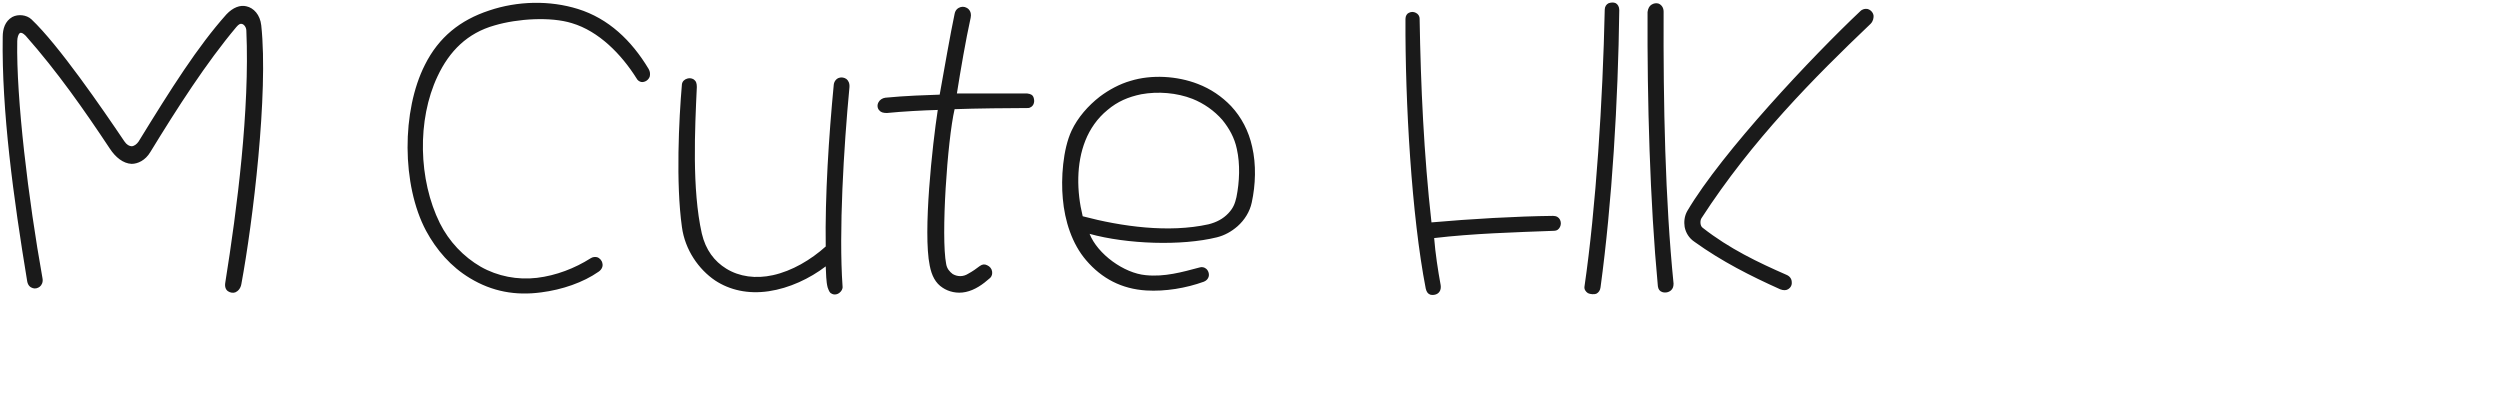 <svg 
 xmlns="http://www.w3.org/2000/svg"
 xmlns:xlink="http://www.w3.org/1999/xlink"
 width="124.531mm" height="19.756mm">
<path fill-rule="evenodd"  fill="rgb(26, 26, 26)"
 d="M352.160,4.497 C341.575,14.578 329.838,26.387 320.333,41.076 C320.045,41.508 320.045,42.516 320.549,42.876 C325.589,46.836 331.062,49.429 336.318,51.733 C337.038,52.021 337.326,52.597 337.326,53.101 C337.398,53.677 337.110,54.181 336.606,54.469 C336.246,54.685 335.742,54.685 335.166,54.469 C329.550,51.949 324.149,49.213 319.037,45.540 C317.957,44.820 317.381,43.812 317.165,42.732 C317.021,41.796 317.093,40.716 317.669,39.708 C324.221,28.619 341.287,10.545 350.216,2.121 C350.648,1.689 351.152,1.617 351.584,1.689 C352.160,1.833 352.664,2.337 352.736,2.985 C352.736,3.417 352.664,3.993 352.160,4.497 ZM314.644,54.613 C314.212,55.045 313.492,55.189 312.916,54.973 C312.484,54.829 312.196,54.469 312.124,53.893 C310.612,37.836 310.108,18.826 310.180,2.265 C310.252,1.617 310.540,1.113 310.900,0.896 C311.332,0.608 311.836,0.536 312.268,0.680 C312.772,0.896 313.204,1.401 313.204,2.193 C313.132,19.618 313.492,37.548 315.076,53.389 C315.076,53.965 314.932,54.325 314.644,54.613 ZM300.607,55.261 C300.175,55.477 299.383,55.405 298.951,55.189 C298.519,54.901 298.231,54.469 298.303,53.965 C300.463,39.132 301.759,18.826 302.119,1.833 C302.119,1.257 302.407,0.824 302.839,0.608 C303.271,0.464 303.775,0.392 304.207,0.608 C304.568,0.824 304.856,1.257 304.856,1.905 C304.640,18.970 303.487,38.196 301.327,54.109 C301.255,54.685 300.967,55.045 300.607,55.261 ZM292.615,43.452 C285.054,43.740 277.349,43.956 270.005,44.820 C270.221,47.629 270.725,50.941 271.229,53.677 C271.301,54.109 271.229,54.613 271.013,54.901 C270.653,55.477 269.861,55.621 269.284,55.477 C268.852,55.333 268.564,54.973 268.420,54.325 C265.756,40.644 264.532,19.258 264.604,3.561 C264.604,2.985 264.892,2.553 265.252,2.409 C265.684,2.193 266.116,2.193 266.548,2.409 C266.980,2.625 267.268,2.985 267.268,3.561 C267.484,16.234 268.060,29.051 269.500,41.868 C276.845,41.220 285.486,40.716 292.398,40.644 C293.047,40.644 293.479,40.932 293.695,41.364 C293.911,41.796 293.911,42.300 293.695,42.732 C293.479,43.164 293.119,43.452 292.615,43.452 ZM232.999,42.588 C231.847,43.596 230.551,44.316 229.111,44.676 C222.415,46.332 212.190,45.972 205.133,44.028 C206.645,47.845 211.614,51.445 215.718,51.805 C219.246,52.165 222.559,51.229 225.799,50.365 C226.231,50.221 226.663,50.293 226.951,50.509 C227.455,50.797 227.743,51.589 227.527,52.165 C227.383,52.525 227.167,52.813 226.663,53.029 C223.279,54.253 219.390,54.901 215.790,54.685 C211.182,54.397 207.437,52.453 204.485,48.997 C201.821,45.900 200.453,41.580 200.093,37.404 C199.733,33.659 200.093,28.115 201.749,24.587 C202.901,22.138 204.845,19.906 207.077,18.178 C208.805,16.882 210.822,15.802 212.838,15.226 C216.798,14.002 221.623,14.290 225.511,15.802 C227.959,16.738 230.047,18.178 231.775,19.978 C233.720,22.066 235.088,24.659 235.736,27.611 C236.528,30.995 236.384,34.811 235.664,38.124 C235.304,39.852 234.296,41.436 232.999,42.588 ZM232.855,28.043 C232.423,25.955 231.415,24.155 230.119,22.570 C228.607,20.842 226.663,19.474 224.503,18.610 C221.551,17.458 218.022,17.170 214.854,17.746 C212.406,18.250 210.390,19.114 208.517,20.698 C206.573,22.282 205.205,24.299 204.341,26.459 C202.613,30.779 202.685,36.036 203.837,40.716 C211.182,42.660 220.038,43.884 227.527,42.228 C228.967,41.868 230.263,41.220 231.271,40.140 C232.207,39.132 232.495,38.340 232.783,37.116 C233.360,34.235 233.504,30.923 232.855,28.043 ZM193.544,20.338 C190.520,20.338 183.463,20.410 179.719,20.554 C178.351,26.459 177.127,44.604 178.135,49.717 C178.279,50.581 178.783,51.157 179.359,51.589 C180.223,52.093 181.303,52.165 182.311,51.517 C183.103,51.085 183.823,50.581 184.471,50.077 C184.975,49.717 185.407,49.717 185.839,49.933 C186.343,50.149 186.703,50.581 186.775,51.085 C186.847,51.517 186.775,52.021 186.343,52.381 C185.047,53.533 183.535,54.613 181.807,54.973 C180.151,55.333 178.567,54.901 177.487,54.181 C176.118,53.317 175.398,51.877 175.038,50.005 C173.742,43.740 175.542,27.251 176.551,20.698 C173.814,20.770 169.854,20.986 166.974,21.274 C166.254,21.274 165.822,21.130 165.534,20.770 C165.174,20.410 165.102,19.762 165.390,19.258 C165.606,18.826 166.110,18.466 166.686,18.394 C170.286,18.034 174.678,17.890 176.911,17.818 C177.775,12.994 178.927,6.369 179.719,2.625 C179.863,1.833 180.367,1.473 180.871,1.329 C181.375,1.185 181.951,1.329 182.383,1.761 C182.743,2.121 182.887,2.697 182.743,3.345 C181.807,7.593 180.871,13.066 180.151,17.602 L193.400,17.602 C194.048,17.674 194.408,17.890 194.552,18.250 C194.696,18.610 194.768,19.114 194.624,19.474 C194.480,19.978 193.976,20.338 193.544,20.338 ZM158.625,53.893 C158.697,54.397 158.409,54.829 158.049,55.117 C157.617,55.477 156.969,55.549 156.537,55.261 C156.177,55.117 156.033,54.685 155.817,54.109 C155.529,53.029 155.529,51.517 155.457,50.149 C152.433,52.453 148.616,54.253 144.728,54.829 C140.840,55.405 137.383,54.613 134.647,52.813 C131.551,50.725 128.959,47.052 128.383,42.732 C127.231,34.523 127.807,22.498 128.383,15.874 C128.455,15.298 128.887,14.938 129.391,14.794 C129.823,14.650 130.399,14.722 130.759,15.082 C131.047,15.298 131.191,15.730 131.191,16.378 C130.831,24.227 130.255,35.604 132.127,43.956 C132.847,47.052 134.503,49.213 136.735,50.581 C139.184,52.093 142.280,52.525 145.520,51.805 C149.120,51.013 152.649,48.925 155.457,46.404 C155.313,36.900 156.033,25.667 156.969,15.946 C157.041,15.298 157.473,14.794 157.977,14.650 C158.409,14.506 158.913,14.578 159.345,14.866 C159.705,15.154 159.993,15.658 159.921,16.450 C158.841,27.827 157.905,43.668 158.625,53.893 ZM120.755,15.442 C120.395,15.370 120.035,15.154 119.819,14.722 C117.011,10.257 112.762,5.865 107.650,4.353 C103.689,3.129 97.497,3.489 93.104,4.785 C87.992,6.225 84.608,9.609 82.376,14.362 C78.487,22.570 78.775,33.875 82.808,42.012 C84.536,45.468 87.272,48.349 90.512,50.221 C93.681,52.021 97.425,52.741 101.097,52.309 C104.697,51.877 108.226,50.509 111.178,48.637 C111.610,48.349 112.042,48.349 112.402,48.421 C112.906,48.565 113.338,49.069 113.410,49.573 C113.554,50.077 113.338,50.725 112.690,51.157 C109.810,53.173 105.850,54.541 101.889,55.045 C97.065,55.693 92.672,54.901 88.496,52.381 C84.896,50.221 82.160,47.052 80.215,43.452 C75.607,34.811 75.607,20.842 79.999,12.201 C82.592,7.017 86.624,3.777 92.096,1.977 C97.425,0.176 103.473,0.032 108.802,1.689 C114.562,3.489 118.883,7.593 122.123,12.994 C122.411,13.498 122.411,13.930 122.339,14.362 C122.123,15.082 121.403,15.514 120.755,15.442 ZM44.292,55.045 C43.859,55.189 43.355,55.117 42.923,54.829 C42.491,54.541 42.275,53.965 42.419,53.173 C44.652,39.204 47.028,20.626 46.380,5.793 C46.380,5.145 45.948,4.569 45.516,4.497 C45.228,4.425 44.940,4.569 44.508,5.073 C38.819,11.841 33.419,20.266 28.306,28.619 C27.370,30.203 25.930,30.851 24.778,30.851 C23.194,30.779 21.754,29.627 20.673,27.971 C15.849,20.698 10.809,13.498 4.832,6.729 C4.328,6.225 3.968,6.081 3.752,6.225 C3.464,6.369 3.248,7.089 3.248,7.737 C3.032,18.466 5.336,37.548 8.000,52.381 C8.144,53.101 7.856,53.677 7.496,53.965 C7.136,54.253 6.632,54.397 6.200,54.253 C5.696,54.109 5.264,53.749 5.120,52.957 C2.528,37.260 0.296,20.842 0.512,6.945 C0.512,5.433 0.944,3.993 2.312,3.201 C3.392,2.625 4.976,2.769 5.912,3.633 C11.025,8.457 19.233,20.410 23.410,26.603 C23.842,27.251 24.346,27.539 24.850,27.539 C25.282,27.467 25.714,27.179 26.074,26.675 C32.266,16.594 37.235,8.745 42.635,2.697 C43.859,1.401 45.228,0.896 46.380,1.185 C47.748,1.473 48.972,2.769 49.188,4.785 C50.556,17.530 47.604,41.796 45.444,53.461 C45.300,54.325 44.796,54.829 44.292,55.045 Z"/>
</svg>